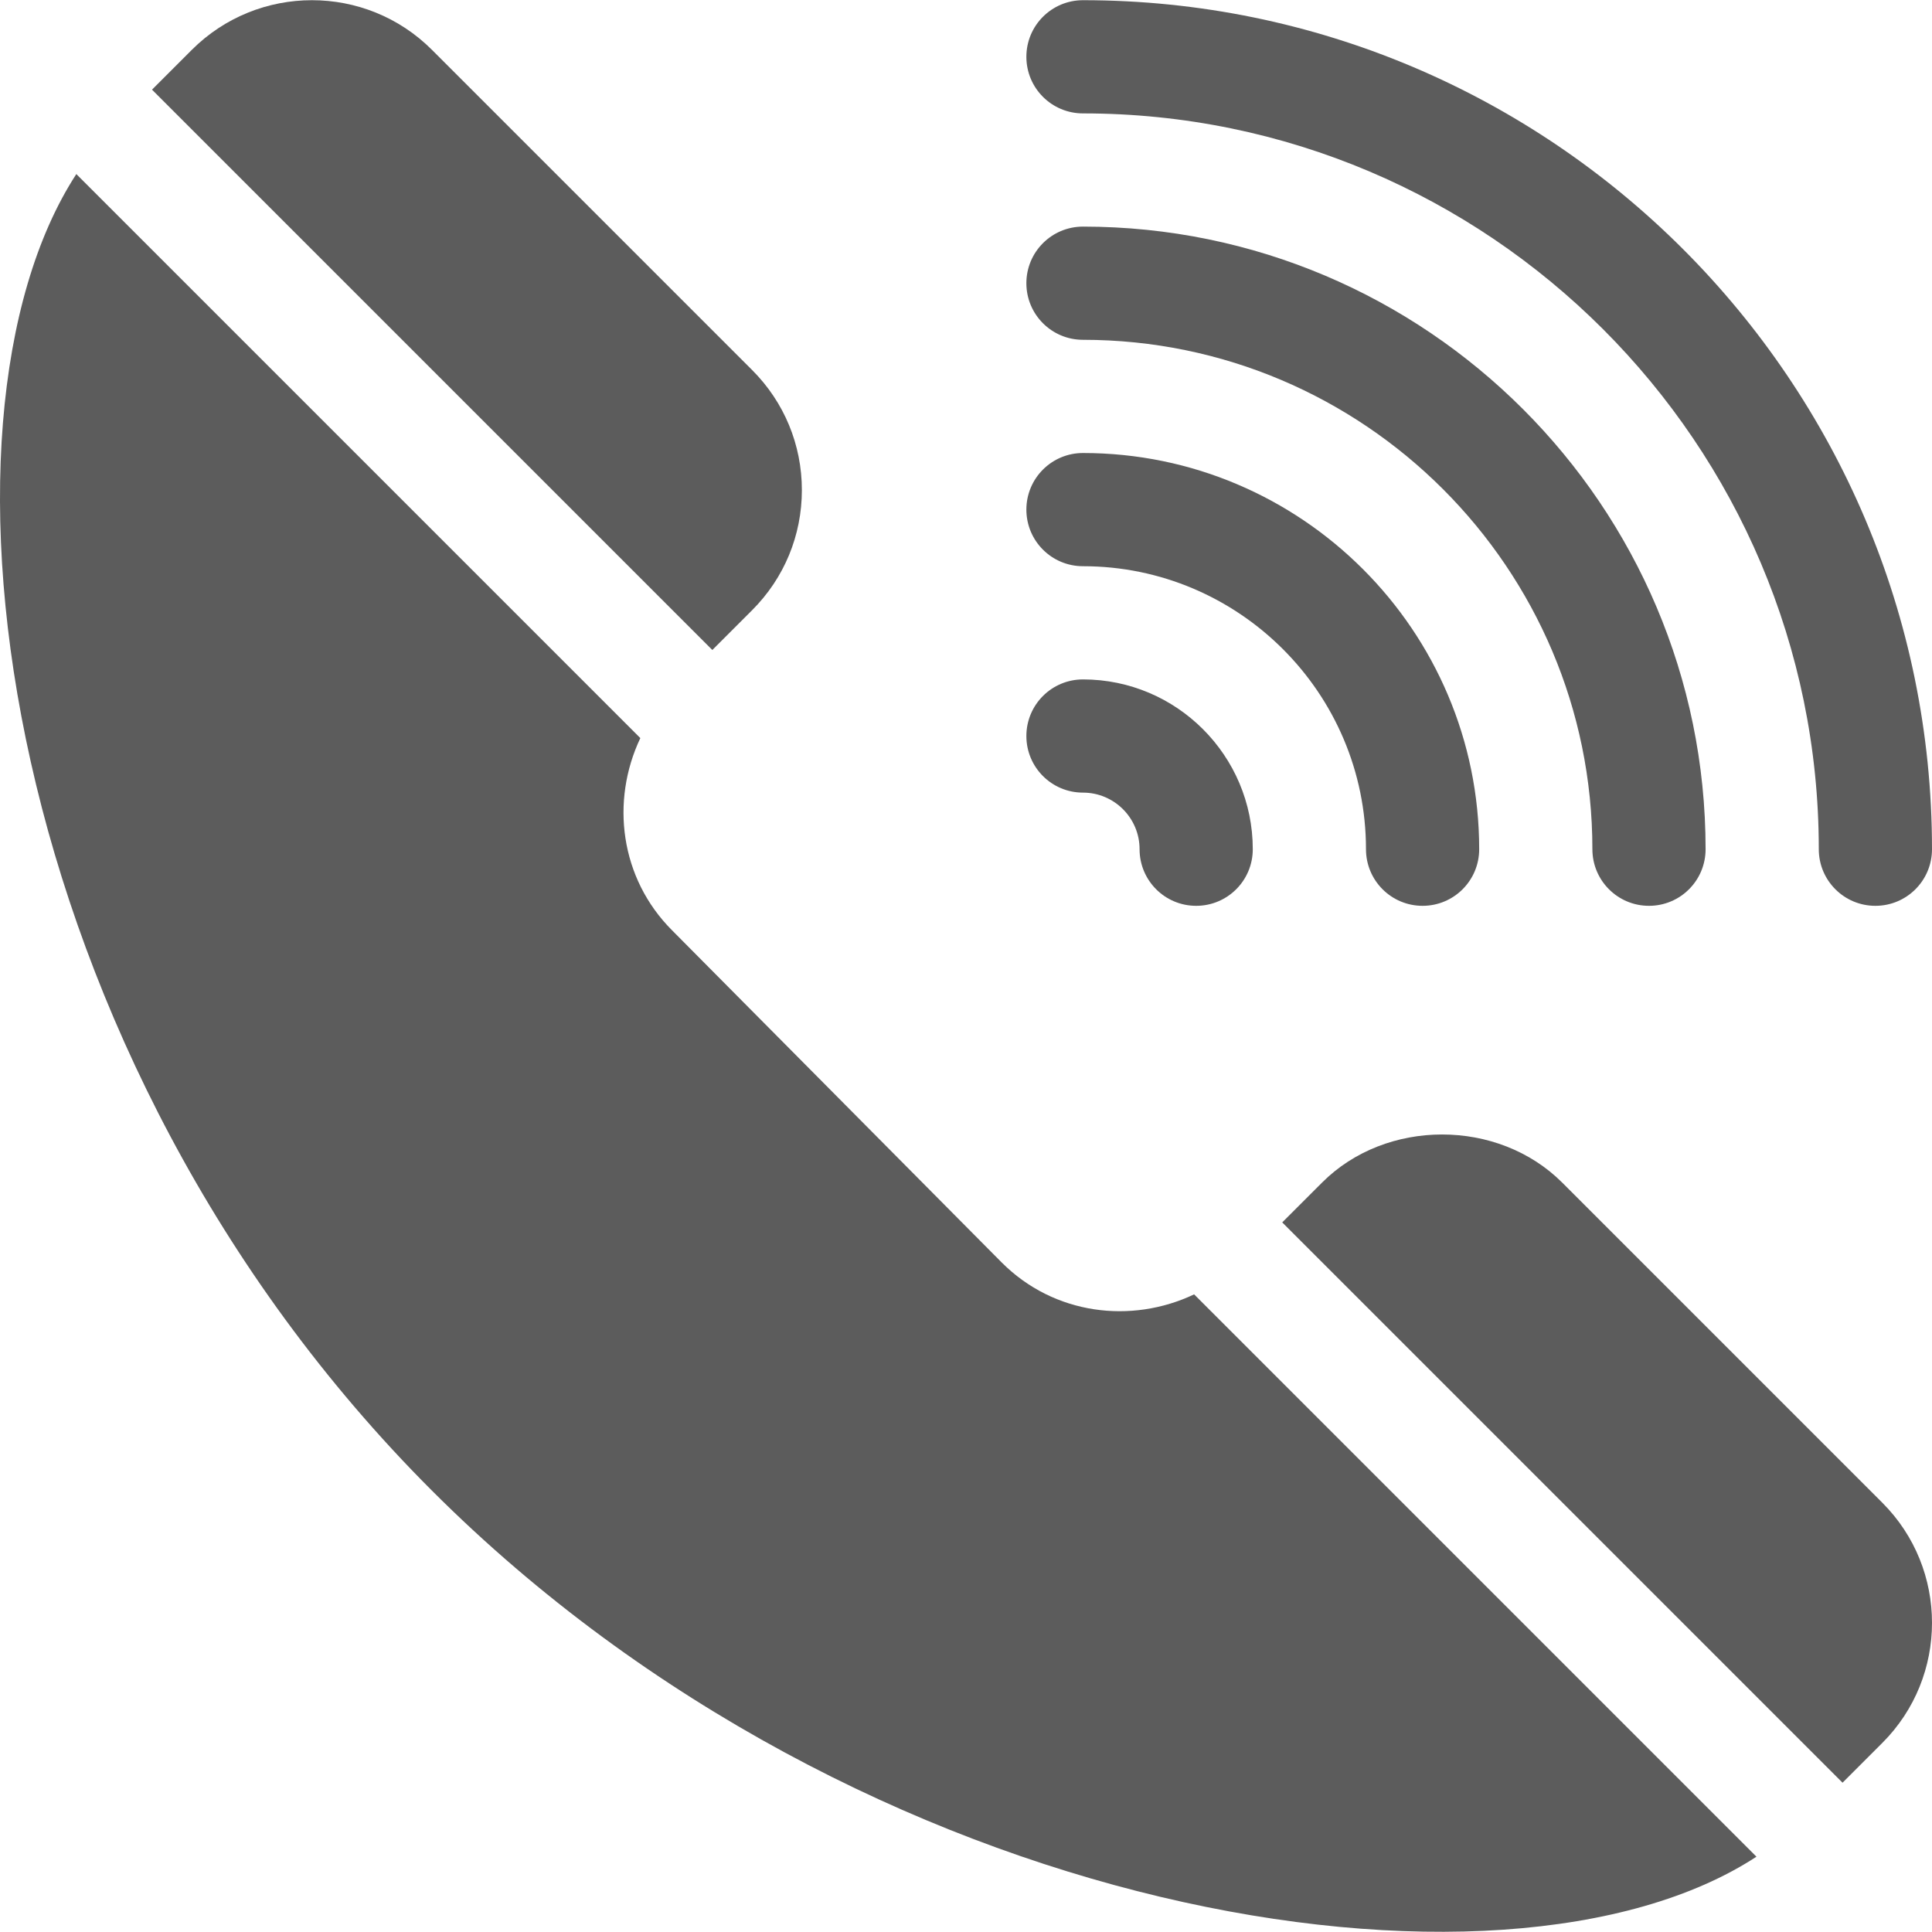<?xml version="1.0"?>
<svg xmlns="http://www.w3.org/2000/svg" xmlns:xlink="http://www.w3.org/1999/xlink" version="1.1" id="Capa_1" x="0px" y="0px" viewBox="0 0 512.001 512.001" style="enable-background:new 0 0 512.001 512.001;" xml:space="preserve" width="512px" height="512px"><g><g>
	<g>
		<path d="M287,0.053c-8.291,0-15,6.709-15,15s6.709,15,15,15c107.52,0,195,87.48,195,195c0,8.291,6.709,15,15,15s15-6.709,15-15    C512,100.981,411.072,0.053,287,0.053z" data-original="#000000" class="active-path" data-old_color="#000000" fill="#5C5C5C"/>
	</g>
</g><g>
	<g>
		<path d="M287,60.053c-8.291,0-15,6.709-15,15s6.709,15,15,15c74.443,0,135,60.557,135,135c0,8.291,6.709,15,15,15s15-6.709,15-15    C452,134.072,377.981,60.053,287,60.053z" data-original="#000000" class="active-path" data-old_color="#000000" fill="#5C5C5C"/>
	</g>
</g><g>
	<g>
		<path d="M287,120.053c-8.291,0-15,6.709-15,15s6.709,15,15,15c41.353,0,75,33.647,75,75c0,8.291,6.709,15,15,15s15-6.709,15-15    C392,167.162,344.891,120.053,287,120.053z" data-original="#000000" class="active-path" data-old_color="#000000" fill="#5C5C5C"/>
	</g>
</g><g>
	<g>
		<path d="M287,180.053c-8.291,0-15,6.709-15,15s6.709,15,15,15c8.276,0,15,6.724,15,15c0,8.291,6.709,15,15,15s15-6.709,15-15    C332,200.239,311.814,180.053,287,180.053z" data-original="#000000" class="active-path" data-old_color="#000000" fill="#5C5C5C"/>
	</g>
</g><g>
	<g>
		<path d="M199.321,98.059l-84.844-84.844c-17.549-17.563-46.099-17.534-63.647,0L40.283,23.761l148.491,148.492l10.547-10.547    c8.496-8.496,13.184-19.805,13.184-31.831C212.505,117.863,207.817,106.555,199.321,98.059z" data-original="#000000" class="active-path" data-old_color="#000000" fill="#5C5C5C"/>
	</g>
</g><g>
	<g>
		<path d="M498.839,398.241l-84.844-84.844c-17.007-17.007-46.685-16.978-63.633,0l-10.558,10.551l148.487,148.487l10.548-10.547    C516.388,444.339,516.388,415.789,498.839,398.241z" data-original="#000000" class="active-path" data-old_color="#000000" fill="#5C5C5C"/>
	</g>
</g><g>
	<g>
		<path d="M316.456,343.022c-16.708,7.925-37.143,5.396-50.953-8.414L178.11,246.55c-13.81-13.81-16.339-34.244-8.414-50.953    L20.229,46.13c-42.59,65.466-21.008,233.668,94.248,348.911c113.878,113.878,283.898,140.842,351.001,97.003L316.456,343.022z" data-original="#000000" class="active-path" data-old_color="#000000" fill="#5C5C5C"/>
	</g>
</g></g> </svg>
